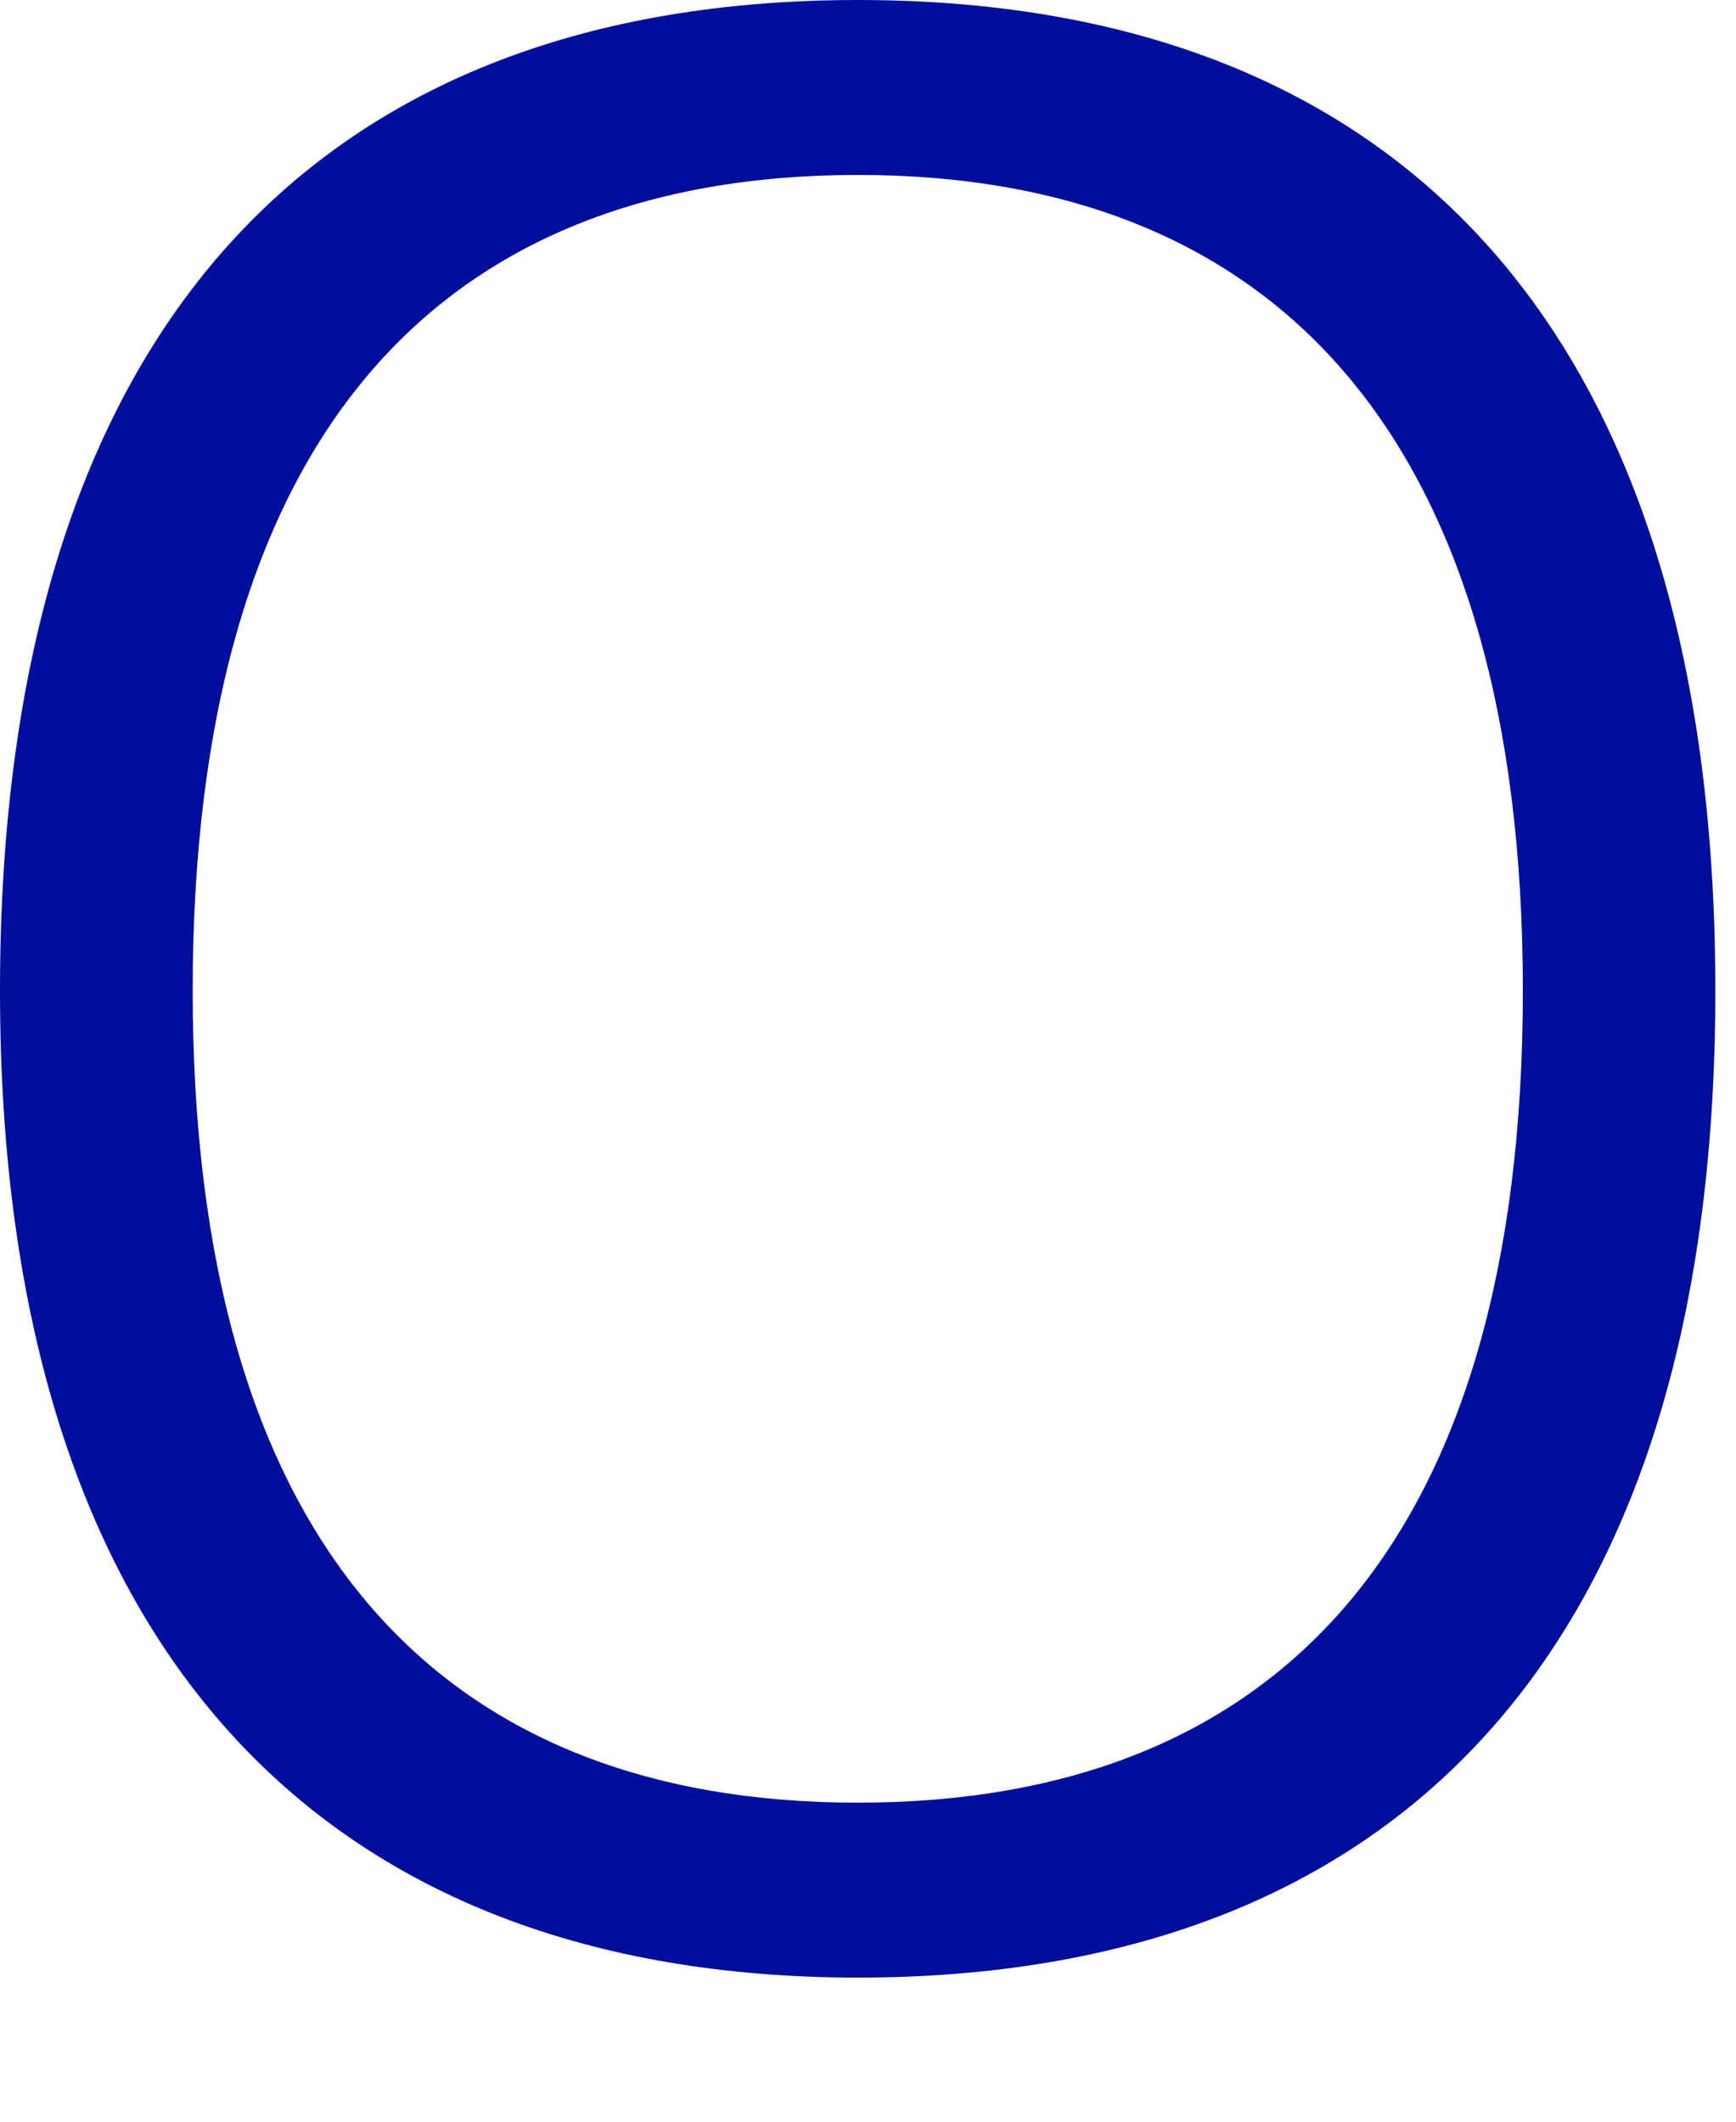 <?xml version="1.0" encoding="utf-8"?>
<svg xmlns="http://www.w3.org/2000/svg" fill="none" height="100%" overflow="visible" preserveAspectRatio="none" style="display: block;" viewBox="0 0 9 11" width="100%">
<path d="M0 5.136C0 1.667 1.683 0 4.448 0C7.213 0 8.893 1.667 8.893 5.136C8.893 8.605 7.199 10.253 4.448 10.253C1.696 10.253 0 8.572 0 5.136ZM0.999 5.136C0.999 7.988 2.266 9.346 4.448 9.346C6.63 9.346 7.895 7.988 7.895 5.136C7.895 2.284 6.628 0.907 4.448 0.907C2.268 0.907 0.999 2.268 0.999 5.136Z" fill="#000E9C" id="Vector"/>
</svg>